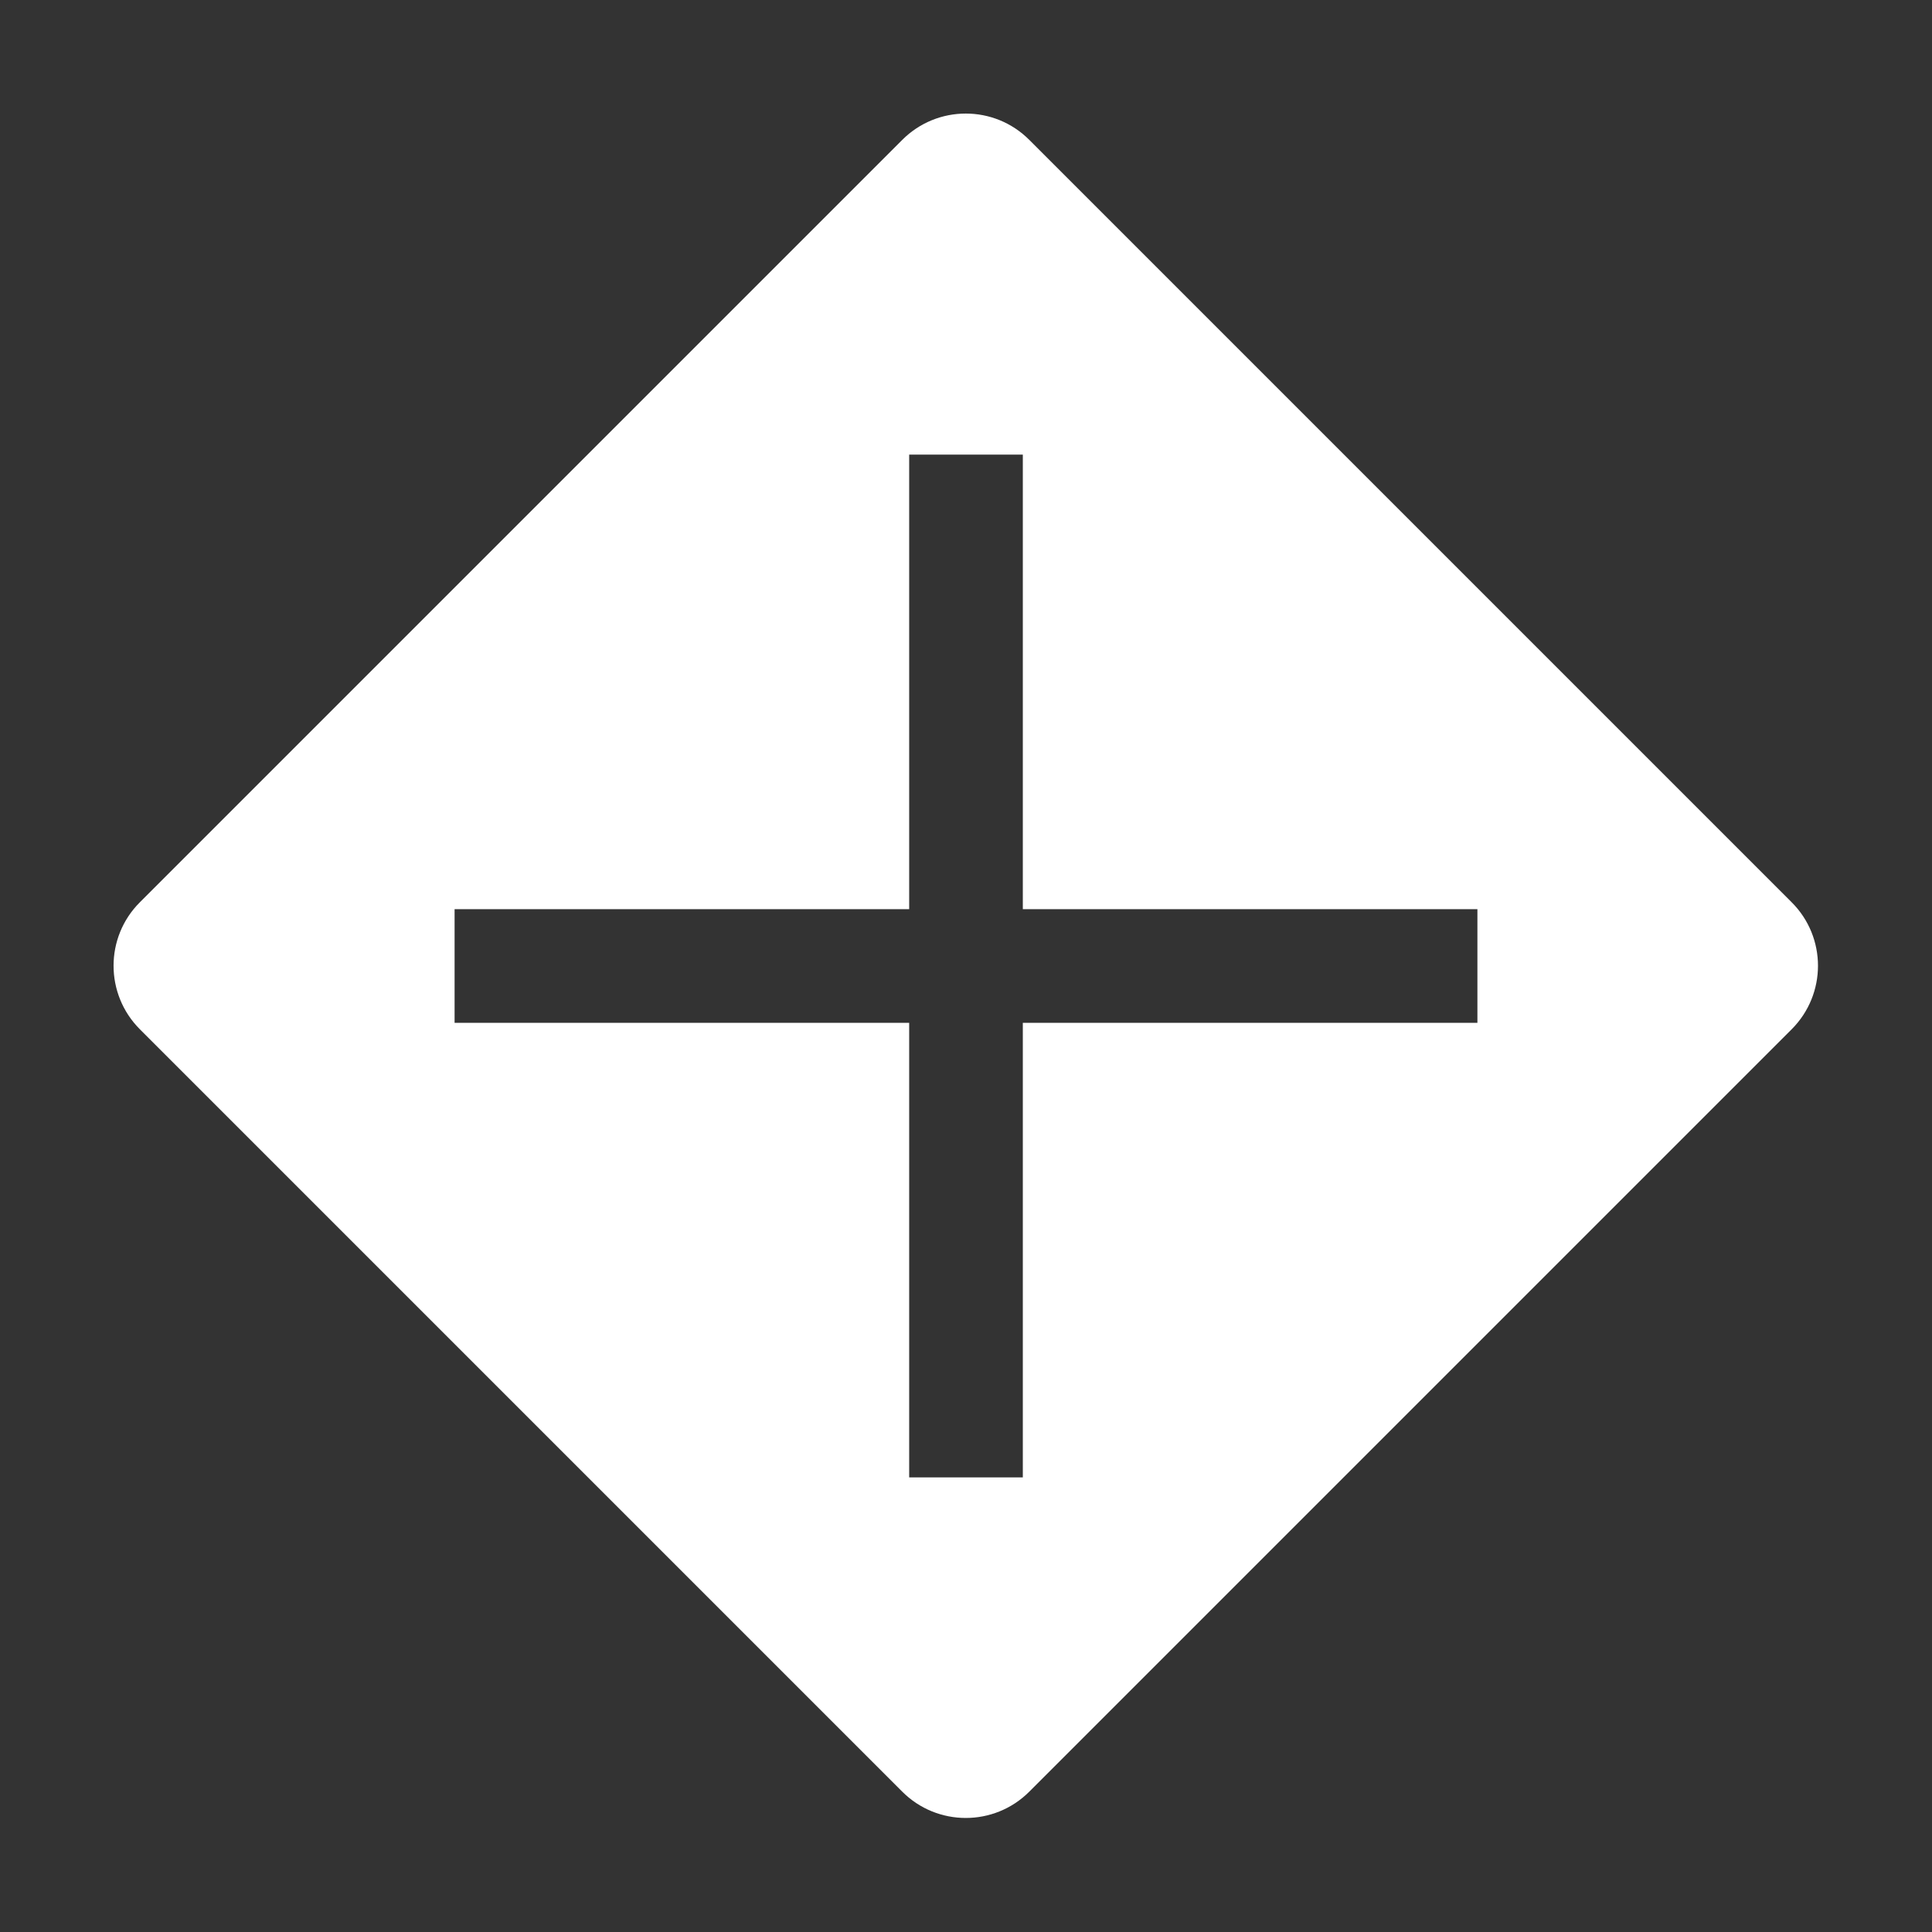 <svg xmlns="http://www.w3.org/2000/svg" viewBox="0 0 34 34" fill="#ffffff"><rect x="0" y="0" width="34" height="34" fill="#333333" stroke="none"/><path id="logo" d="M31.53 18.114L18.114 31.53c-.617.618-1.62.617-2.236 0L2.462 18.114c-.618-.618-.618-1.62 0-2.236L15.878 2.462c.617-.618 1.62-.618 2.236 0L31.53 15.878c.618.617.618 1.618 0 2.236zM26 16h-8V8h-2v8H8v2h8v8h2v-8h8v-2z"/></svg>